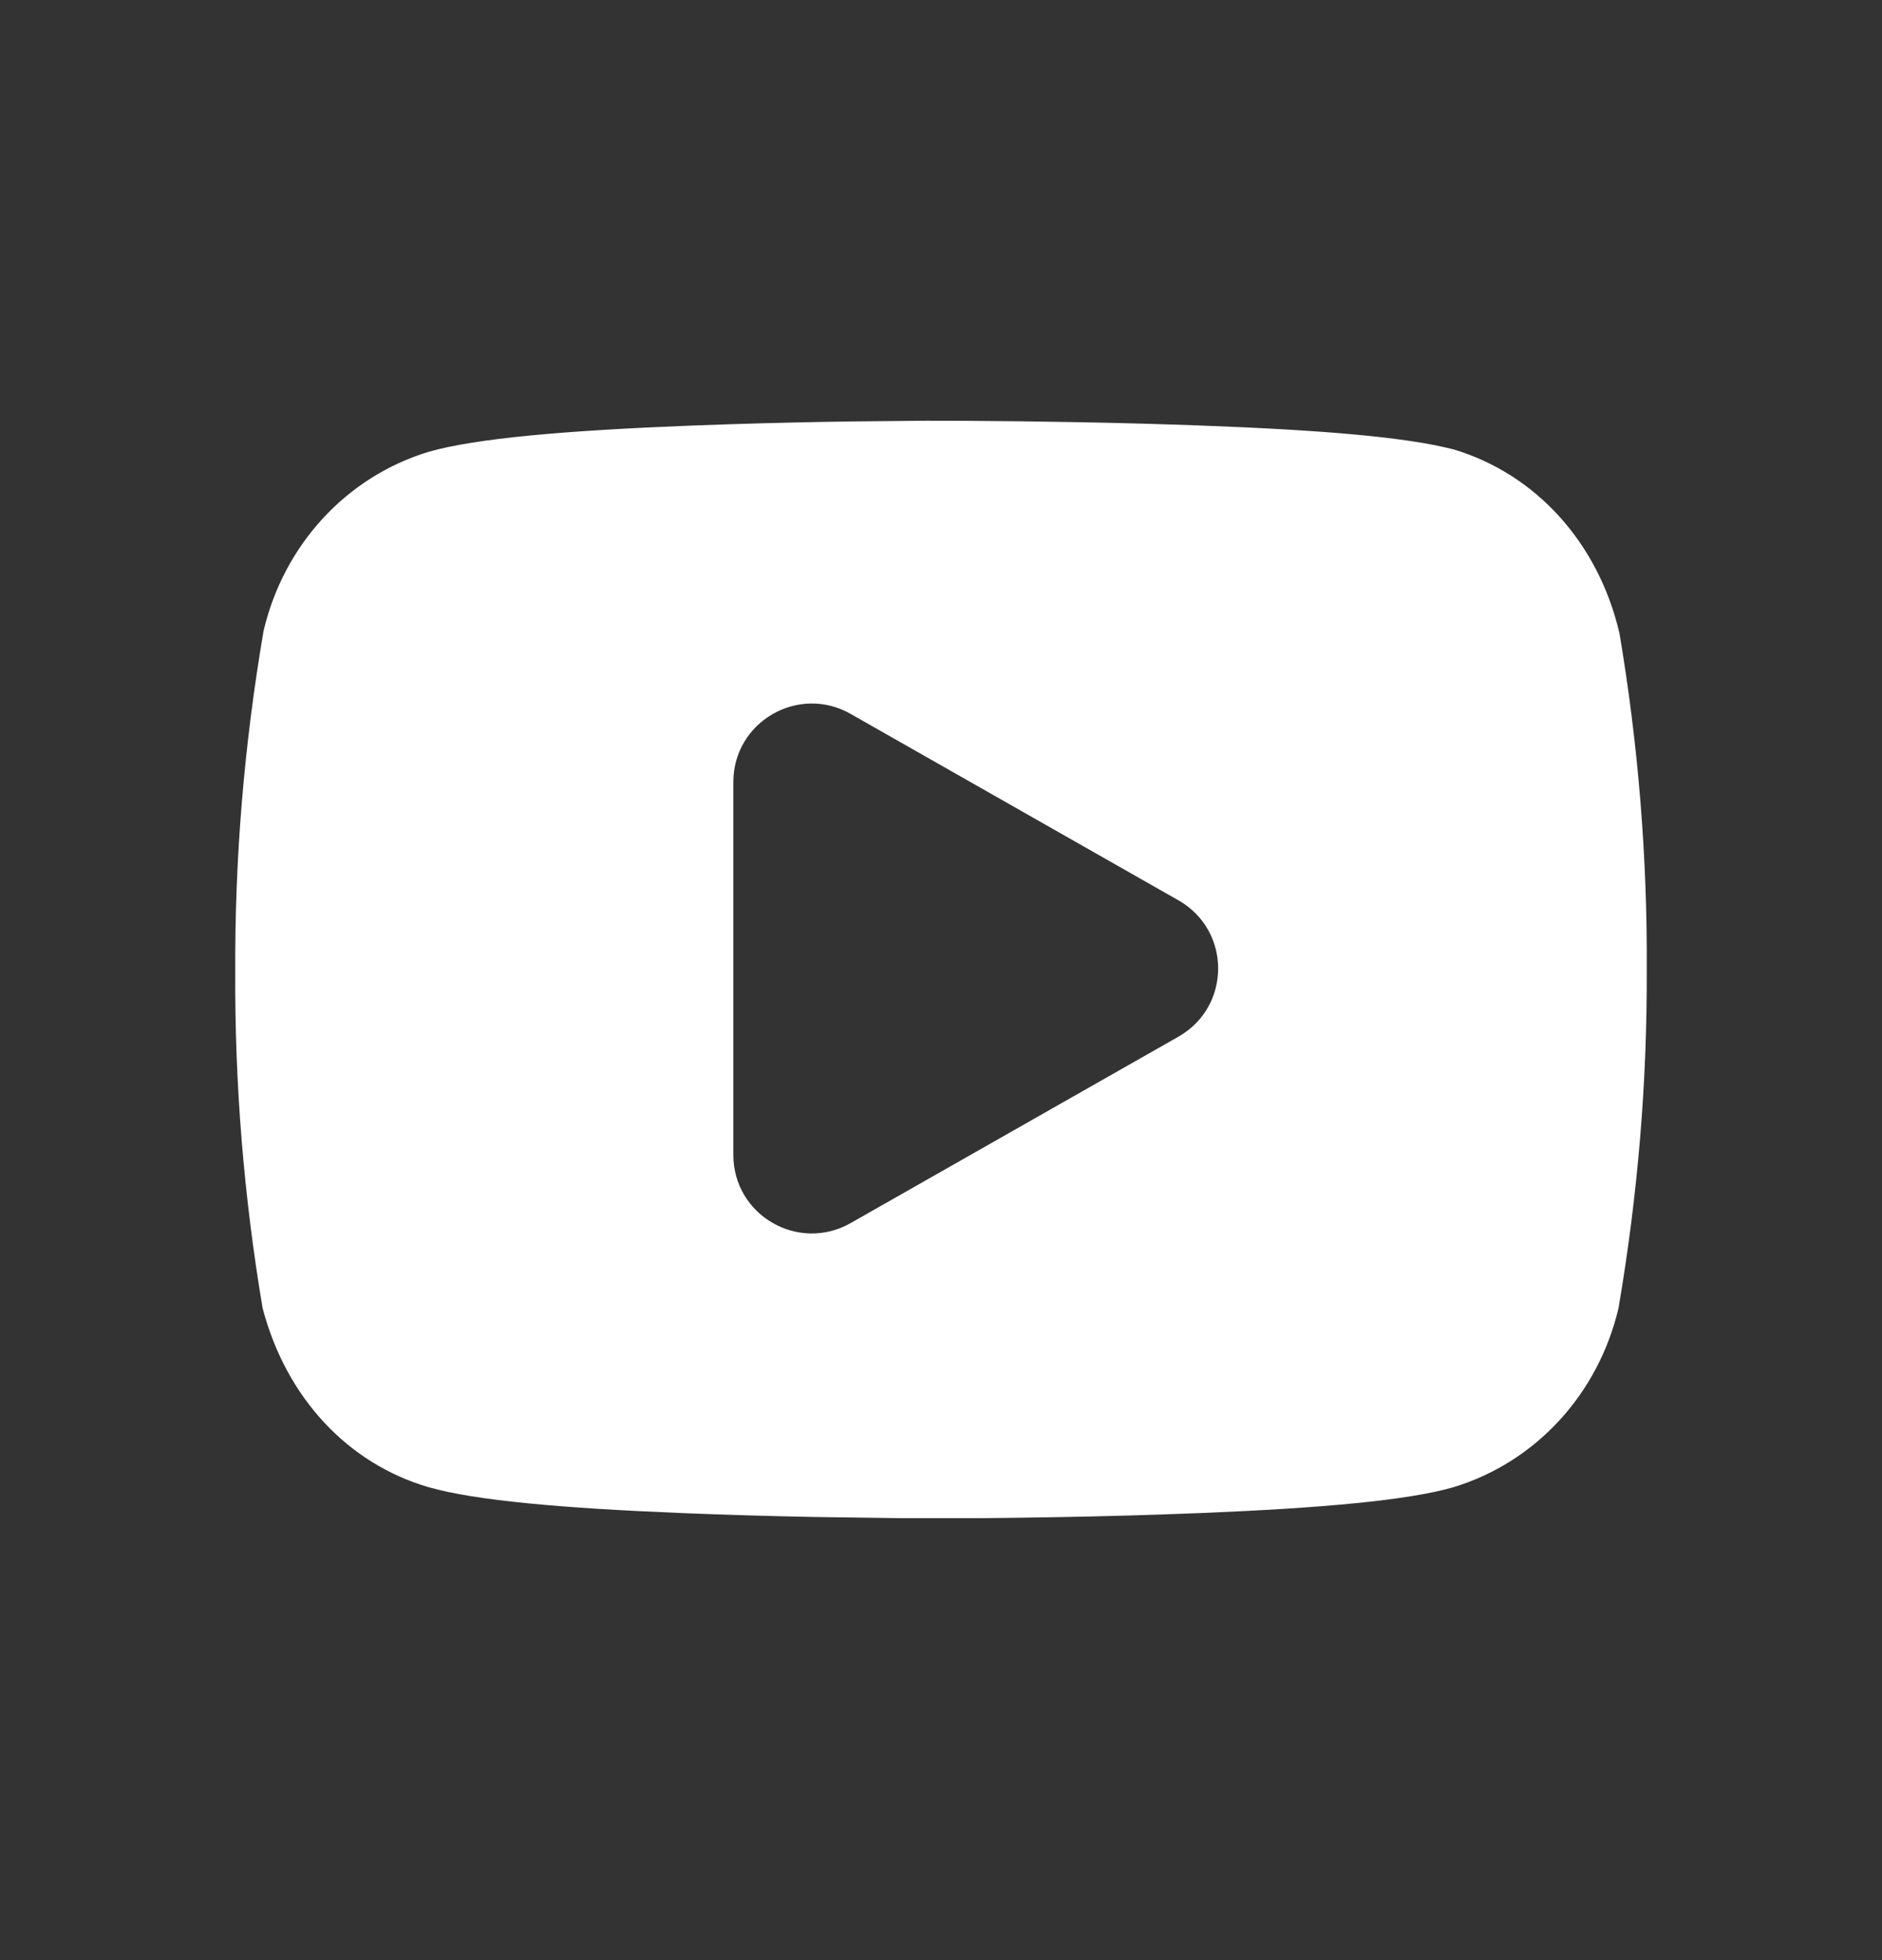 <svg width="24" height="25" viewBox="0 0 24 25" fill="none" xmlns="http://www.w3.org/2000/svg">
<rect x="0" y="0" width="24" height="25" fill="#333333" stroke="none"/>
<path fill-rule="evenodd" clip-rule="evenodd" d="M12.287 5.367C13.235 5.372 14.297 5.39 15.305 5.427C16.842 5.484 17.93 5.573 18.544 5.734C19.589 6.05 20.383 6.924 20.652 8.077C20.892 9.5 21.009 10.942 21 12.378C21.005 13.801 20.889 15.222 20.64 16.684C20.383 17.776 19.589 18.65 18.529 18.97C17.944 19.137 16.853 19.235 15.309 19.298L14.757 19.318C14.197 19.337 13.616 19.349 13.035 19.357L12.521 19.363H11.48L10.386 19.348C9.807 19.337 9.236 19.32 8.692 19.298C7.148 19.235 6.057 19.137 5.466 18.968C4.442 18.67 3.651 17.834 3.349 16.685C3.109 15.263 2.992 13.82 3 12.386C2.994 10.952 3.11 9.52 3.361 8.047C3.617 6.955 4.412 6.081 5.471 5.761C6.073 5.59 7.209 5.491 8.816 5.428L9.332 5.41C9.849 5.394 10.366 5.382 10.861 5.375L11.813 5.366L12.287 5.367ZM9.352 9.974V14.731C9.352 15.498 10.18 15.979 10.847 15.6L15.028 13.222C15.703 12.838 15.703 11.867 15.028 11.483L10.847 9.105C10.18 8.726 9.352 9.207 9.352 9.974Z" fill="white"/>
</svg>
